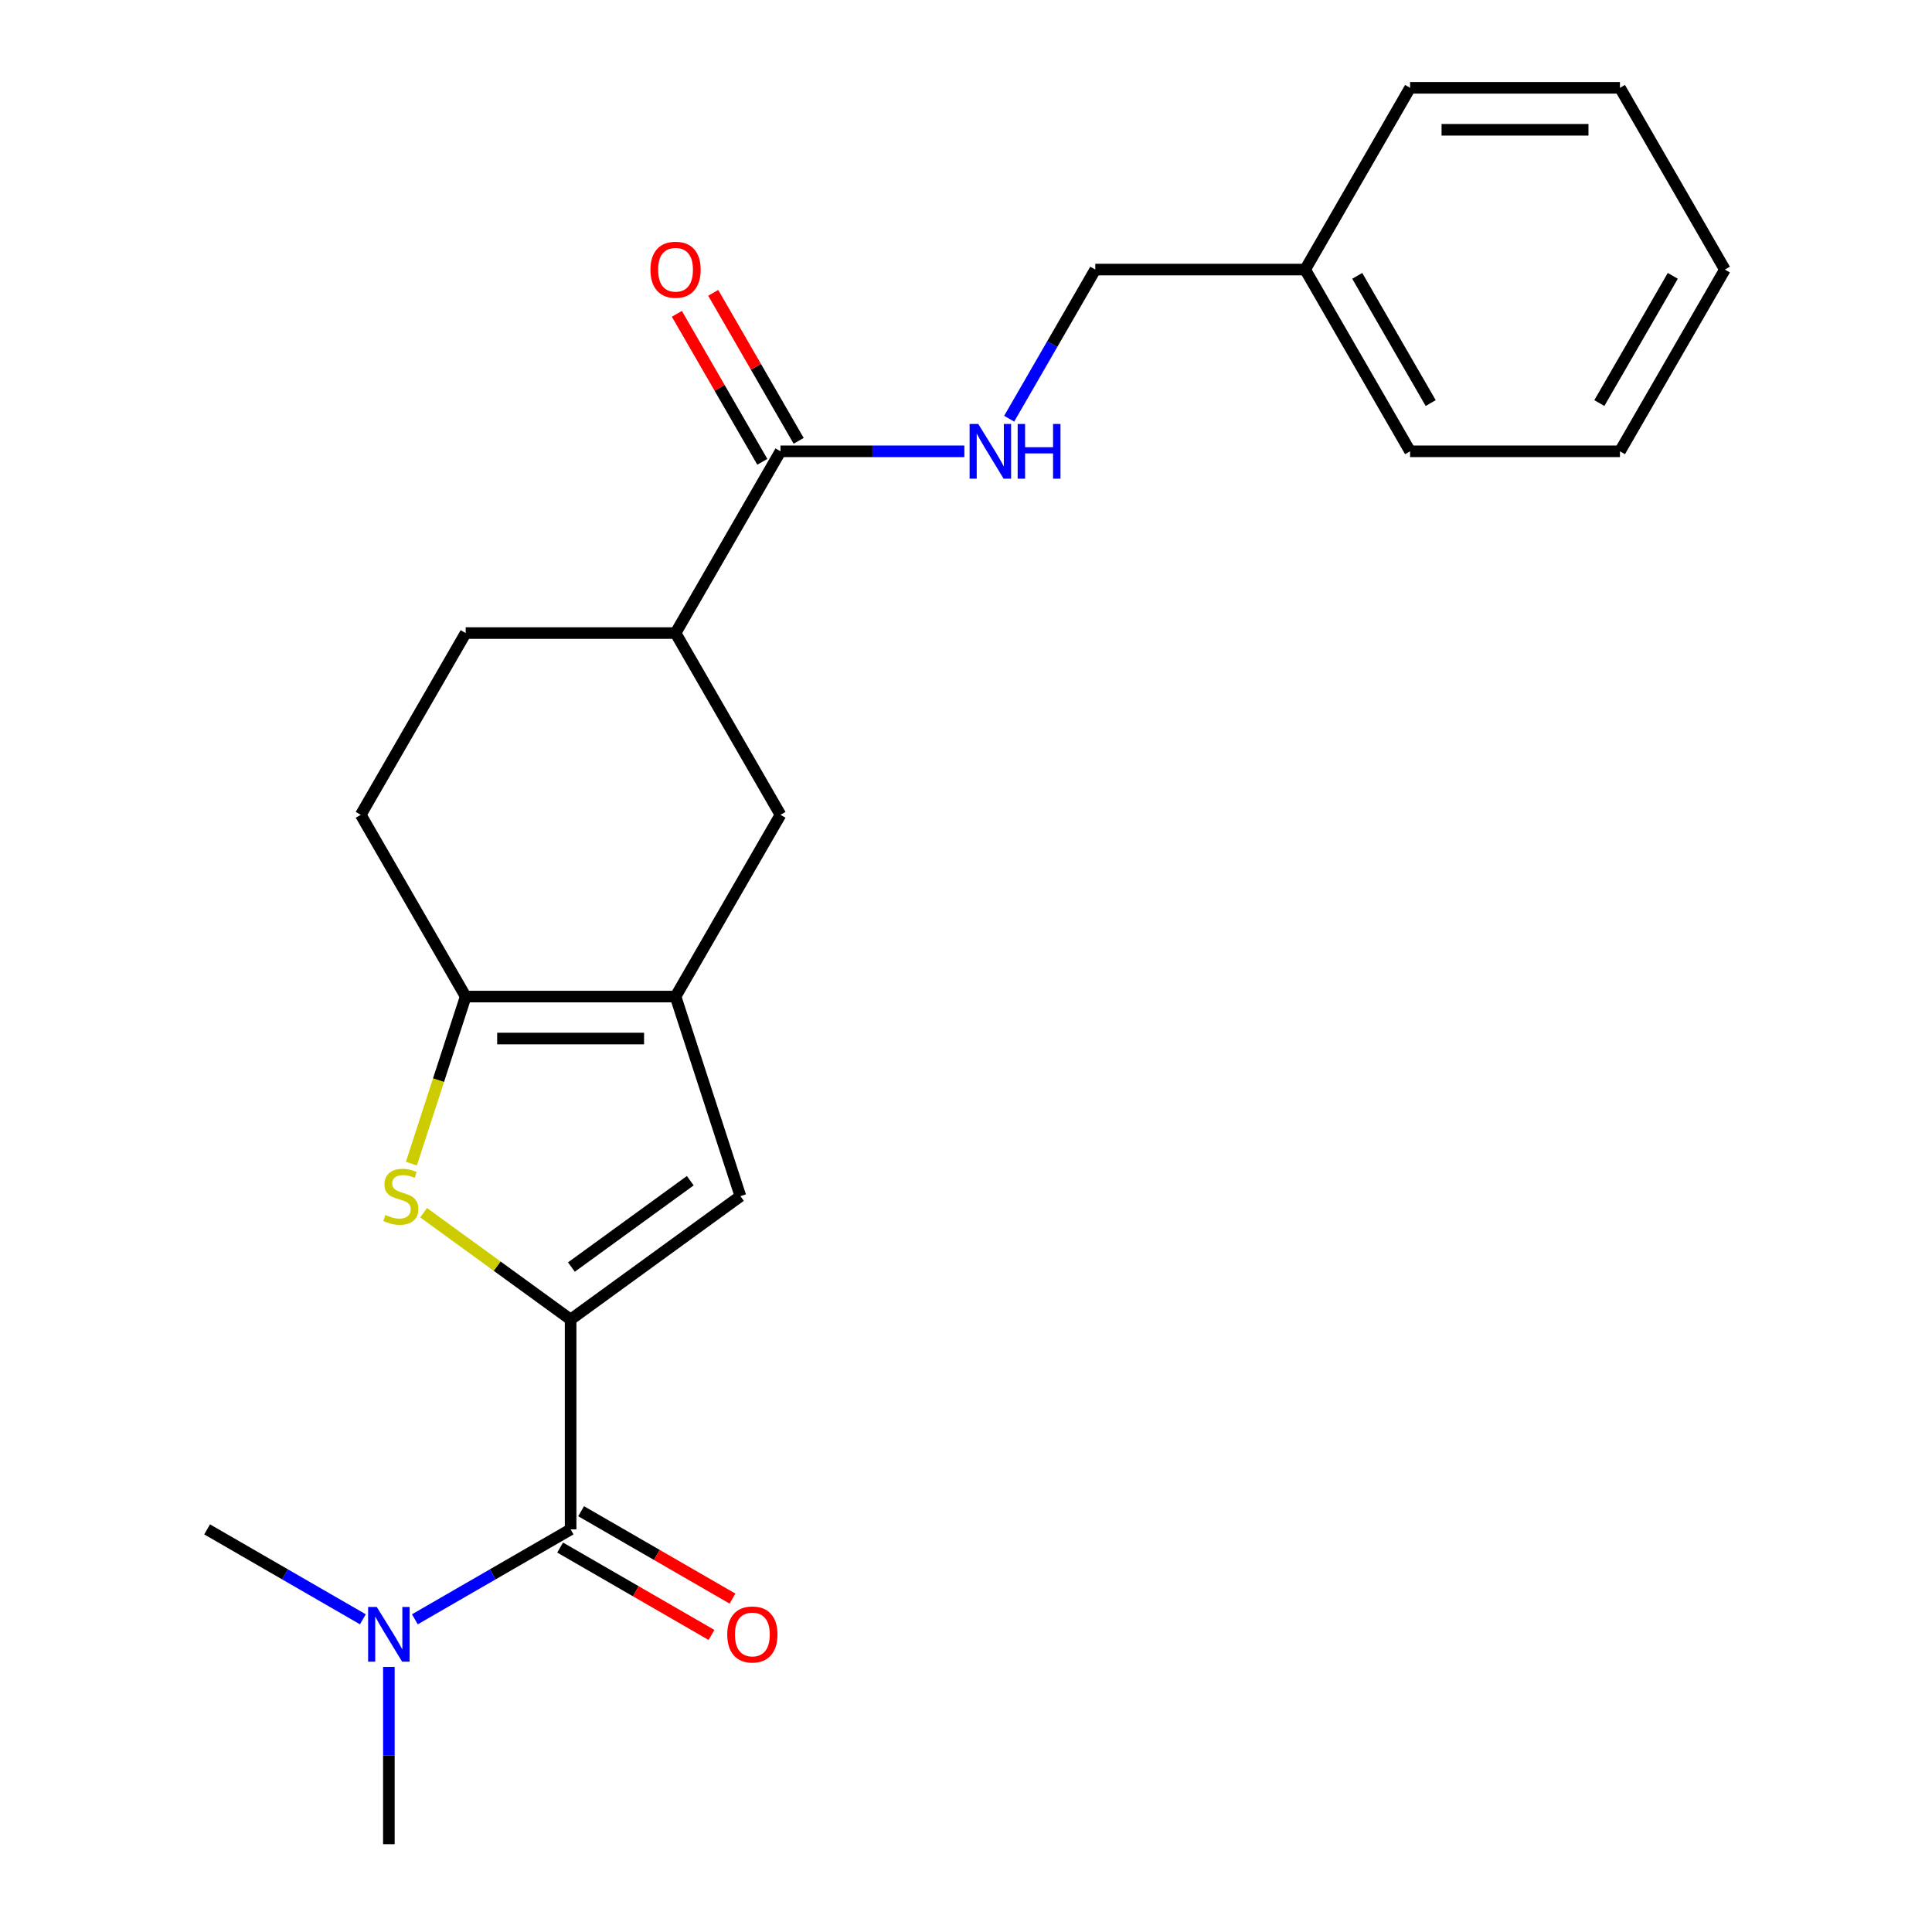 <?xml version='1.0' encoding='iso-8859-1'?>
<svg version='1.1' baseProfile='full'
              xmlns='http://www.w3.org/2000/svg'
                      xmlns:rdkit='http://www.rdkit.org/xml'
                      xmlns:xlink='http://www.w3.org/1999/xlink'
                  xml:space='preserve'
width='1000px' height='1000px' viewBox='0 0 1000 1000'>
<!-- END OF HEADER -->
<rect style='opacity:1.0;fill:#FFFFFF;stroke:none' width='1000' height='1000' x='0' y='0'> </rect>
<path class='bond-0' d='M 295.351,682.979 L 257.308,655.34' style='fill:none;fill-rule:evenodd;stroke:#000000;stroke-width:6px;stroke-linecap:butt;stroke-linejoin:miter;stroke-opacity:1' />
<path class='bond-0' d='M 257.308,655.34 L 219.266,627.701' style='fill:none;fill-rule:evenodd;stroke:#CCCC00;stroke-width:6px;stroke-linecap:butt;stroke-linejoin:miter;stroke-opacity:1' />
<path class='bond-3' d='M 295.351,682.979 L 383.231,619.13' style='fill:none;fill-rule:evenodd;stroke:#000000;stroke-width:6px;stroke-linecap:butt;stroke-linejoin:miter;stroke-opacity:1' />
<path class='bond-3' d='M 295.763,655.826 L 357.279,611.132' style='fill:none;fill-rule:evenodd;stroke:#000000;stroke-width:6px;stroke-linecap:butt;stroke-linejoin:miter;stroke-opacity:1' />
<path class='bond-4' d='M 295.351,682.979 L 295.351,791.606' style='fill:none;fill-rule:evenodd;stroke:#000000;stroke-width:6px;stroke-linecap:butt;stroke-linejoin:miter;stroke-opacity:1' />
<path class='bond-2' d='M 212.94,602.295 L 226.989,559.058' style='fill:none;fill-rule:evenodd;stroke:#CCCC00;stroke-width:6px;stroke-linecap:butt;stroke-linejoin:miter;stroke-opacity:1' />
<path class='bond-2' d='M 226.989,559.058 L 241.037,515.821' style='fill:none;fill-rule:evenodd;stroke:#000000;stroke-width:6px;stroke-linecap:butt;stroke-linejoin:miter;stroke-opacity:1' />
<path class='bond-1' d='M 349.664,515.821 L 383.231,619.13' style='fill:none;fill-rule:evenodd;stroke:#000000;stroke-width:6px;stroke-linecap:butt;stroke-linejoin:miter;stroke-opacity:1' />
<path class='bond-6' d='M 349.664,515.821 L 403.977,421.747' style='fill:none;fill-rule:evenodd;stroke:#000000;stroke-width:6px;stroke-linecap:butt;stroke-linejoin:miter;stroke-opacity:1' />
<path class='bond-23' d='M 349.664,515.821 L 241.037,515.821' style='fill:none;fill-rule:evenodd;stroke:#000000;stroke-width:6px;stroke-linecap:butt;stroke-linejoin:miter;stroke-opacity:1' />
<path class='bond-23' d='M 333.37,537.546 L 257.331,537.546' style='fill:none;fill-rule:evenodd;stroke:#000000;stroke-width:6px;stroke-linecap:butt;stroke-linejoin:miter;stroke-opacity:1' />
<path class='bond-11' d='M 241.037,515.821 L 186.724,421.747' style='fill:none;fill-rule:evenodd;stroke:#000000;stroke-width:6px;stroke-linecap:butt;stroke-linejoin:miter;stroke-opacity:1' />
<path class='bond-9' d='M 295.351,791.606 L 255.042,814.878' style='fill:none;fill-rule:evenodd;stroke:#000000;stroke-width:6px;stroke-linecap:butt;stroke-linejoin:miter;stroke-opacity:1' />
<path class='bond-9' d='M 255.042,814.878 L 214.733,838.15' style='fill:none;fill-rule:evenodd;stroke:#0000FF;stroke-width:6px;stroke-linecap:butt;stroke-linejoin:miter;stroke-opacity:1' />
<path class='bond-10' d='M 289.919,801.013 L 329.098,823.633' style='fill:none;fill-rule:evenodd;stroke:#000000;stroke-width:6px;stroke-linecap:butt;stroke-linejoin:miter;stroke-opacity:1' />
<path class='bond-10' d='M 329.098,823.633 L 368.277,846.253' style='fill:none;fill-rule:evenodd;stroke:#FF0000;stroke-width:6px;stroke-linecap:butt;stroke-linejoin:miter;stroke-opacity:1' />
<path class='bond-10' d='M 300.782,782.199 L 339.961,804.818' style='fill:none;fill-rule:evenodd;stroke:#000000;stroke-width:6px;stroke-linecap:butt;stroke-linejoin:miter;stroke-opacity:1' />
<path class='bond-10' d='M 339.961,804.818 L 379.14,827.438' style='fill:none;fill-rule:evenodd;stroke:#FF0000;stroke-width:6px;stroke-linecap:butt;stroke-linejoin:miter;stroke-opacity:1' />
<path class='bond-5' d='M 403.977,233.601 L 349.664,327.674' style='fill:none;fill-rule:evenodd;stroke:#000000;stroke-width:6px;stroke-linecap:butt;stroke-linejoin:miter;stroke-opacity:1' />
<path class='bond-8' d='M 403.977,233.601 L 451.562,233.601' style='fill:none;fill-rule:evenodd;stroke:#000000;stroke-width:6px;stroke-linecap:butt;stroke-linejoin:miter;stroke-opacity:1' />
<path class='bond-8' d='M 451.562,233.601 L 499.148,233.601' style='fill:none;fill-rule:evenodd;stroke:#0000FF;stroke-width:6px;stroke-linecap:butt;stroke-linejoin:miter;stroke-opacity:1' />
<path class='bond-12' d='M 413.384,228.17 L 391.273,189.871' style='fill:none;fill-rule:evenodd;stroke:#000000;stroke-width:6px;stroke-linecap:butt;stroke-linejoin:miter;stroke-opacity:1' />
<path class='bond-12' d='M 391.273,189.871 L 369.161,151.572' style='fill:none;fill-rule:evenodd;stroke:#FF0000;stroke-width:6px;stroke-linecap:butt;stroke-linejoin:miter;stroke-opacity:1' />
<path class='bond-12' d='M 394.57,239.032 L 372.458,200.734' style='fill:none;fill-rule:evenodd;stroke:#000000;stroke-width:6px;stroke-linecap:butt;stroke-linejoin:miter;stroke-opacity:1' />
<path class='bond-12' d='M 372.458,200.734 L 350.346,162.435' style='fill:none;fill-rule:evenodd;stroke:#FF0000;stroke-width:6px;stroke-linecap:butt;stroke-linejoin:miter;stroke-opacity:1' />
<path class='bond-7' d='M 403.977,421.747 L 349.664,327.674' style='fill:none;fill-rule:evenodd;stroke:#000000;stroke-width:6px;stroke-linecap:butt;stroke-linejoin:miter;stroke-opacity:1' />
<path class='bond-24' d='M 349.664,327.674 L 241.037,327.674' style='fill:none;fill-rule:evenodd;stroke:#000000;stroke-width:6px;stroke-linecap:butt;stroke-linejoin:miter;stroke-opacity:1' />
<path class='bond-14' d='M 522.347,216.725 L 544.632,178.127' style='fill:none;fill-rule:evenodd;stroke:#0000FF;stroke-width:6px;stroke-linecap:butt;stroke-linejoin:miter;stroke-opacity:1' />
<path class='bond-14' d='M 544.632,178.127 L 566.917,139.528' style='fill:none;fill-rule:evenodd;stroke:#000000;stroke-width:6px;stroke-linecap:butt;stroke-linejoin:miter;stroke-opacity:1' />
<path class='bond-16' d='M 201.277,862.795 L 201.277,908.67' style='fill:none;fill-rule:evenodd;stroke:#0000FF;stroke-width:6px;stroke-linecap:butt;stroke-linejoin:miter;stroke-opacity:1' />
<path class='bond-16' d='M 201.277,908.67 L 201.277,954.545' style='fill:none;fill-rule:evenodd;stroke:#000000;stroke-width:6px;stroke-linecap:butt;stroke-linejoin:miter;stroke-opacity:1' />
<path class='bond-17' d='M 187.822,838.15 L 147.513,814.878' style='fill:none;fill-rule:evenodd;stroke:#0000FF;stroke-width:6px;stroke-linecap:butt;stroke-linejoin:miter;stroke-opacity:1' />
<path class='bond-17' d='M 147.513,814.878 L 107.204,791.606' style='fill:none;fill-rule:evenodd;stroke:#000000;stroke-width:6px;stroke-linecap:butt;stroke-linejoin:miter;stroke-opacity:1' />
<path class='bond-13' d='M 186.724,421.747 L 241.037,327.674' style='fill:none;fill-rule:evenodd;stroke:#000000;stroke-width:6px;stroke-linecap:butt;stroke-linejoin:miter;stroke-opacity:1' />
<path class='bond-15' d='M 566.917,139.528 L 675.543,139.528' style='fill:none;fill-rule:evenodd;stroke:#000000;stroke-width:6px;stroke-linecap:butt;stroke-linejoin:miter;stroke-opacity:1' />
<path class='bond-18' d='M 675.543,139.528 L 729.856,233.601' style='fill:none;fill-rule:evenodd;stroke:#000000;stroke-width:6px;stroke-linecap:butt;stroke-linejoin:miter;stroke-opacity:1' />
<path class='bond-18' d='M 702.505,142.776 L 740.524,208.627' style='fill:none;fill-rule:evenodd;stroke:#000000;stroke-width:6px;stroke-linecap:butt;stroke-linejoin:miter;stroke-opacity:1' />
<path class='bond-19' d='M 675.543,139.528 L 729.856,45.455' style='fill:none;fill-rule:evenodd;stroke:#000000;stroke-width:6px;stroke-linecap:butt;stroke-linejoin:miter;stroke-opacity:1' />
<path class='bond-20' d='M 729.856,233.601 L 838.483,233.601' style='fill:none;fill-rule:evenodd;stroke:#000000;stroke-width:6px;stroke-linecap:butt;stroke-linejoin:miter;stroke-opacity:1' />
<path class='bond-21' d='M 729.856,45.455 L 838.483,45.455' style='fill:none;fill-rule:evenodd;stroke:#000000;stroke-width:6px;stroke-linecap:butt;stroke-linejoin:miter;stroke-opacity:1' />
<path class='bond-21' d='M 746.15,67.18 L 822.189,67.18' style='fill:none;fill-rule:evenodd;stroke:#000000;stroke-width:6px;stroke-linecap:butt;stroke-linejoin:miter;stroke-opacity:1' />
<path class='bond-25' d='M 838.483,233.601 L 892.796,139.528' style='fill:none;fill-rule:evenodd;stroke:#000000;stroke-width:6px;stroke-linecap:butt;stroke-linejoin:miter;stroke-opacity:1' />
<path class='bond-25' d='M 827.815,208.627 L 865.834,142.776' style='fill:none;fill-rule:evenodd;stroke:#000000;stroke-width:6px;stroke-linecap:butt;stroke-linejoin:miter;stroke-opacity:1' />
<path class='bond-22' d='M 838.483,45.455 L 892.796,139.528' style='fill:none;fill-rule:evenodd;stroke:#000000;stroke-width:6px;stroke-linecap:butt;stroke-linejoin:miter;stroke-opacity:1' />
<path  class='atom-1' d='M 199.47 628.85
Q 199.79 628.97, 201.11 629.53
Q 202.43 630.09, 203.87 630.45
Q 205.35 630.77, 206.79 630.77
Q 209.47 630.77, 211.03 629.49
Q 212.59 628.17, 212.59 625.89
Q 212.59 624.33, 211.79 623.37
Q 211.03 622.41, 209.83 621.89
Q 208.63 621.37, 206.63 620.77
Q 204.11 620.01, 202.59 619.29
Q 201.11 618.57, 200.03 617.05
Q 198.99 615.53, 198.99 612.97
Q 198.99 609.41, 201.39 607.21
Q 203.83 605.01, 208.63 605.01
Q 211.91 605.01, 215.63 606.57
L 214.71 609.65
Q 211.31 608.25, 208.75 608.25
Q 205.99 608.25, 204.47 609.41
Q 202.95 610.53, 202.99 612.49
Q 202.99 614.01, 203.75 614.93
Q 204.55 615.85, 205.67 616.37
Q 206.83 616.89, 208.75 617.49
Q 211.31 618.29, 212.83 619.09
Q 214.35 619.89, 215.43 621.53
Q 216.55 623.13, 216.55 625.89
Q 216.55 629.81, 213.91 631.93
Q 211.31 634.01, 206.95 634.01
Q 204.43 634.01, 202.51 633.45
Q 200.63 632.93, 198.39 632.01
L 199.47 628.85
' fill='#CCCC00'/>
<path  class='atom-9' d='M 506.343 219.441
L 515.623 234.441
Q 516.543 235.921, 518.023 238.601
Q 519.503 241.281, 519.583 241.441
L 519.583 219.441
L 523.343 219.441
L 523.343 247.761
L 519.463 247.761
L 509.503 231.361
Q 508.343 229.441, 507.103 227.241
Q 505.903 225.041, 505.543 224.361
L 505.543 247.761
L 501.863 247.761
L 501.863 219.441
L 506.343 219.441
' fill='#0000FF'/>
<path  class='atom-9' d='M 526.743 219.441
L 530.583 219.441
L 530.583 231.481
L 545.063 231.481
L 545.063 219.441
L 548.903 219.441
L 548.903 247.761
L 545.063 247.761
L 545.063 234.681
L 530.583 234.681
L 530.583 247.761
L 526.743 247.761
L 526.743 219.441
' fill='#0000FF'/>
<path  class='atom-10' d='M 195.017 831.759
L 204.297 846.759
Q 205.217 848.239, 206.697 850.919
Q 208.177 853.599, 208.257 853.759
L 208.257 831.759
L 212.017 831.759
L 212.017 860.079
L 208.137 860.079
L 198.177 843.679
Q 197.017 841.759, 195.777 839.559
Q 194.577 837.359, 194.217 836.679
L 194.217 860.079
L 190.537 860.079
L 190.537 831.759
L 195.017 831.759
' fill='#0000FF'/>
<path  class='atom-11' d='M 376.424 845.999
Q 376.424 839.199, 379.784 835.399
Q 383.144 831.599, 389.424 831.599
Q 395.704 831.599, 399.064 835.399
Q 402.424 839.199, 402.424 845.999
Q 402.424 852.879, 399.024 856.799
Q 395.624 860.679, 389.424 860.679
Q 383.184 860.679, 379.784 856.799
Q 376.424 852.919, 376.424 845.999
M 389.424 857.479
Q 393.744 857.479, 396.064 854.599
Q 398.424 851.679, 398.424 845.999
Q 398.424 840.439, 396.064 837.639
Q 393.744 834.799, 389.424 834.799
Q 385.104 834.799, 382.744 837.599
Q 380.424 840.399, 380.424 845.999
Q 380.424 851.719, 382.744 854.599
Q 385.104 857.479, 389.424 857.479
' fill='#FF0000'/>
<path  class='atom-13' d='M 336.664 139.608
Q 336.664 132.808, 340.024 129.008
Q 343.384 125.208, 349.664 125.208
Q 355.944 125.208, 359.304 129.008
Q 362.664 132.808, 362.664 139.608
Q 362.664 146.488, 359.264 150.408
Q 355.864 154.288, 349.664 154.288
Q 343.424 154.288, 340.024 150.408
Q 336.664 146.528, 336.664 139.608
M 349.664 151.088
Q 353.984 151.088, 356.304 148.208
Q 358.664 145.288, 358.664 139.608
Q 358.664 134.048, 356.304 131.248
Q 353.984 128.408, 349.664 128.408
Q 345.344 128.408, 342.984 131.208
Q 340.664 134.008, 340.664 139.608
Q 340.664 145.328, 342.984 148.208
Q 345.344 151.088, 349.664 151.088
' fill='#FF0000'/>
</svg>
